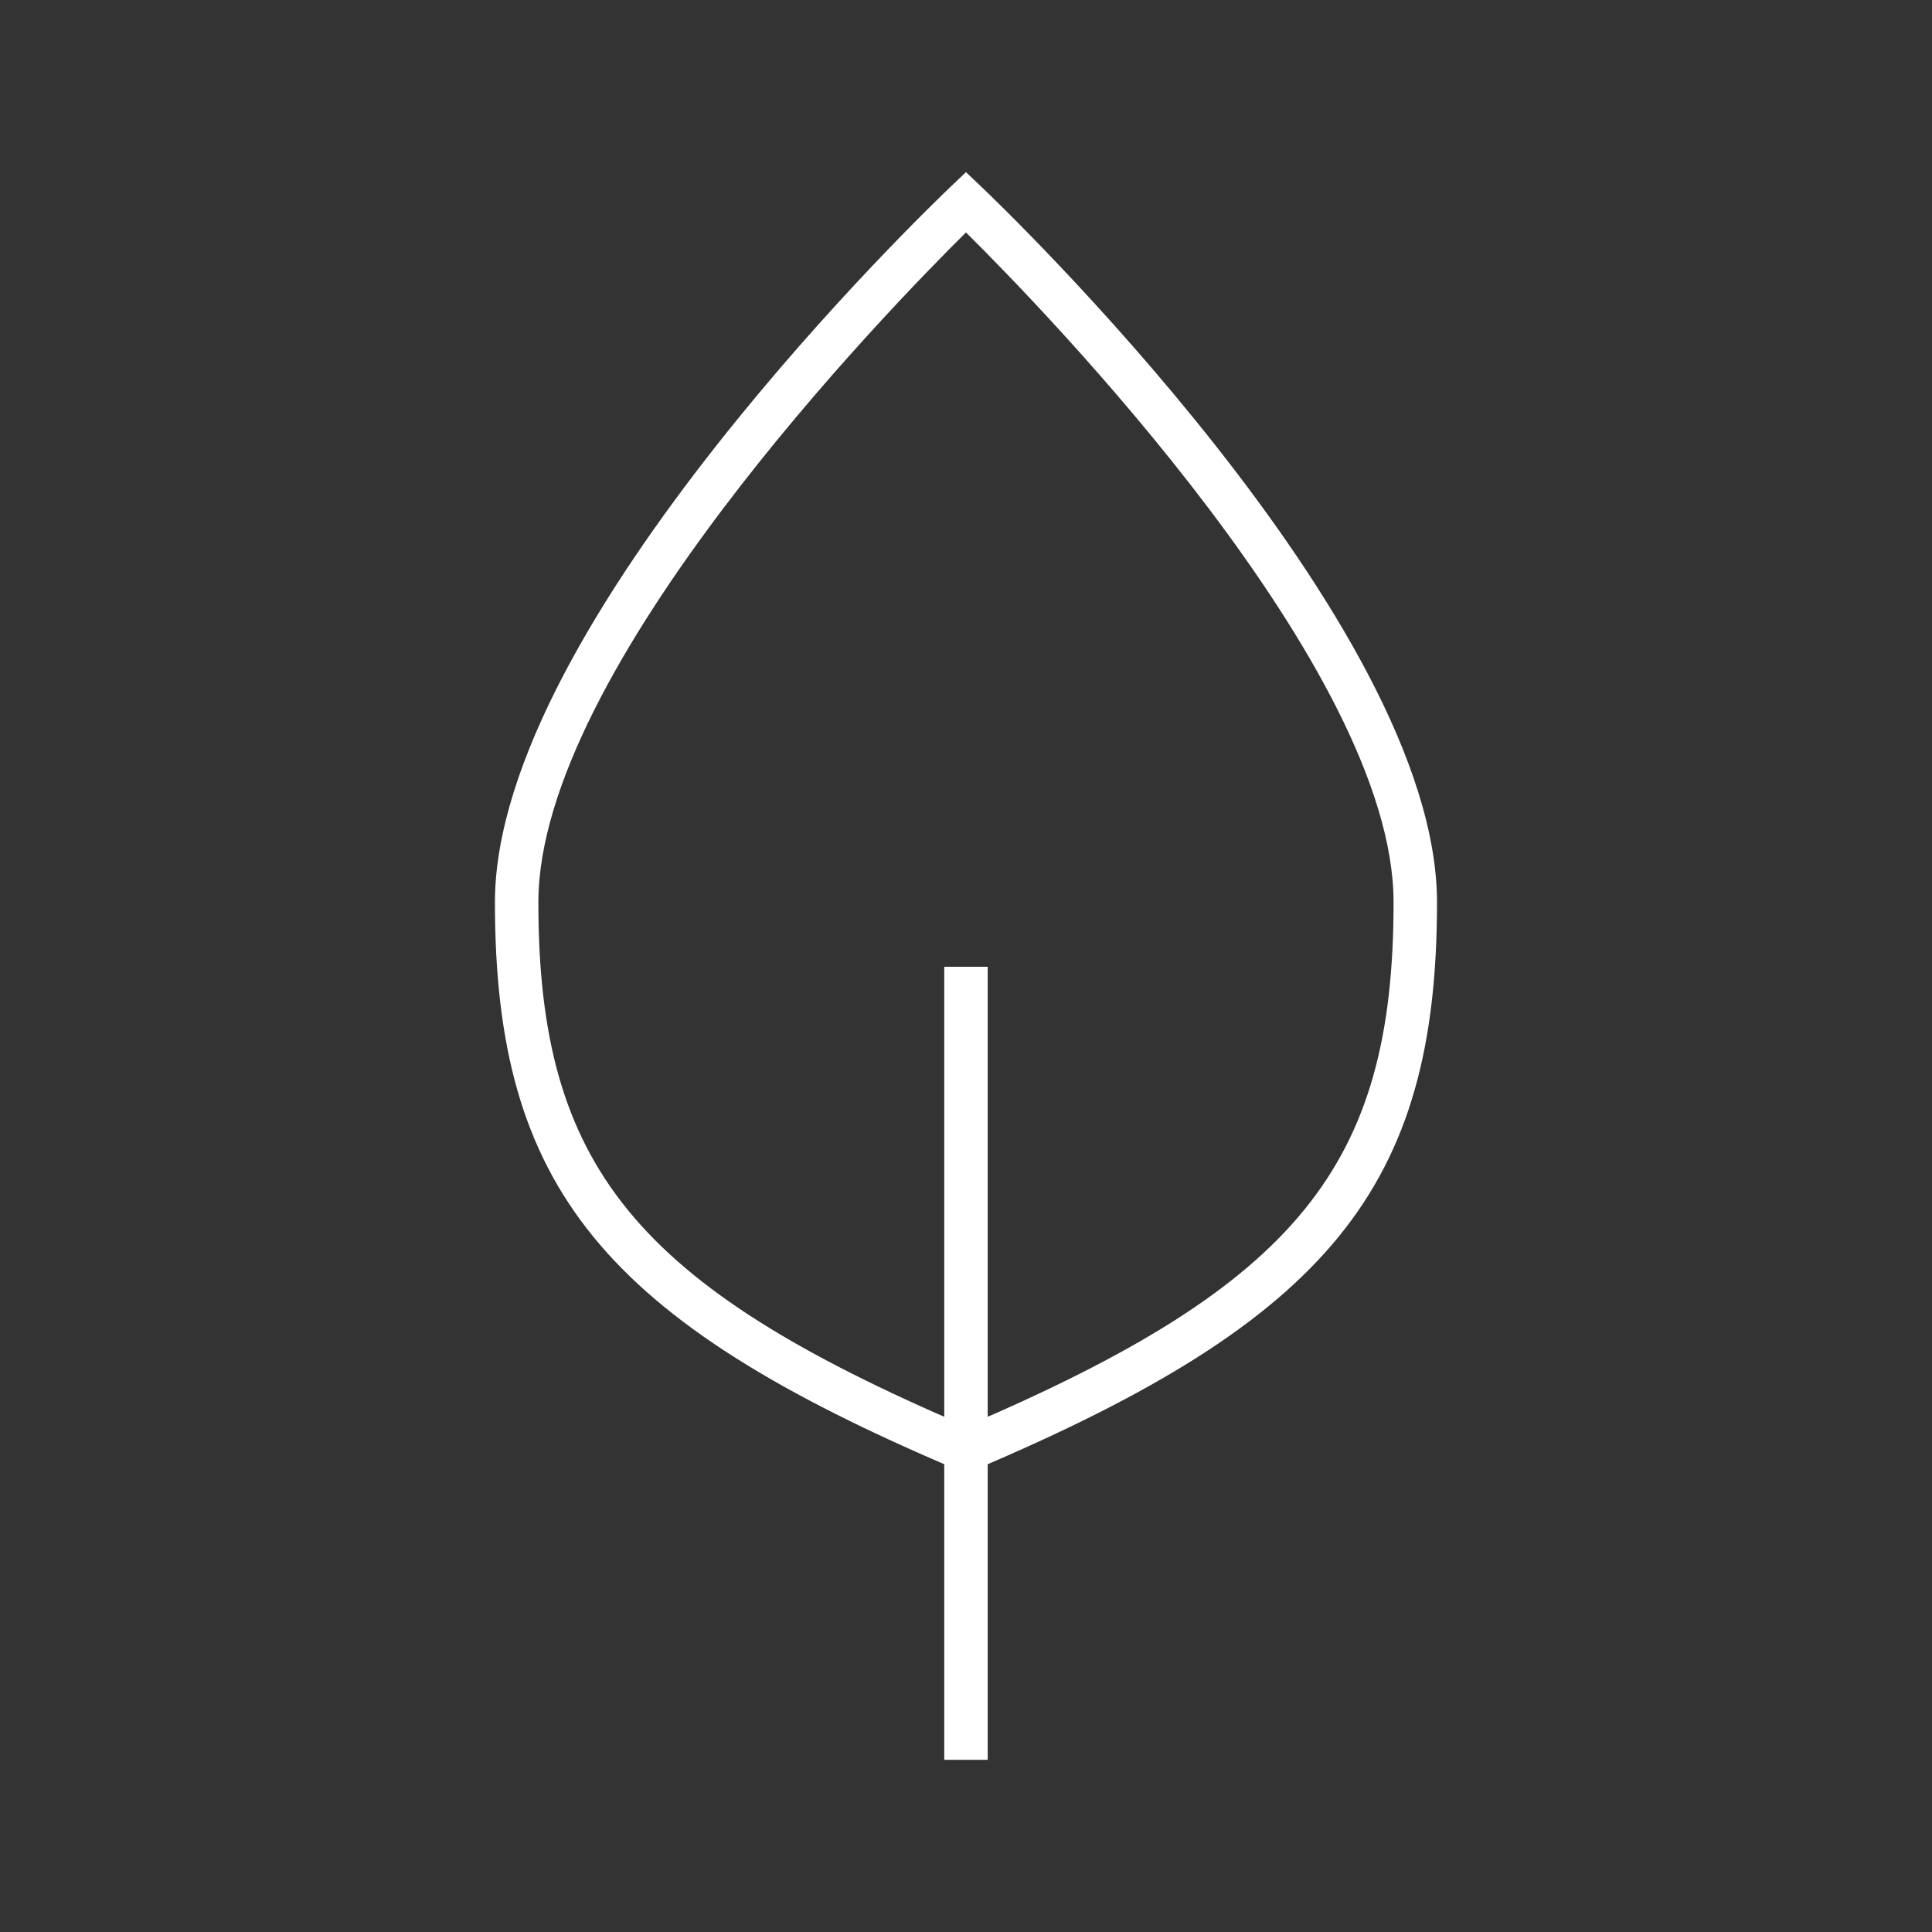 <svg xmlns="http://www.w3.org/2000/svg" xmlns:xlink="http://www.w3.org/1999/xlink" width="68" height="68" viewBox="0 0 68 68">
  <rect x="0" y="0" width="68" height="68" fill="#333333" stroke="none"/>
  <defs>
    <clipPath id="clip-path">
      <rect id="Rettangolo_2234" data-name="Rettangolo 2234" width="33.159" height="55.881" fill="#fff"/>
    </clipPath>
  </defs>
  <g id="Foglia_White" transform="translate(11937 19424)">
    <rect id="Rettangolo_2232" data-name="Rettangolo 2232" width="68" height="68" transform="translate(-11937 -19424)" fill="none"/>
    <g id="Raggruppa_3090" data-name="Raggruppa 3090" transform="translate(-11919.58 -19417.941)">
      <g id="Raggruppa_3089" data-name="Raggruppa 3089" transform="translate(0 0)" clip-path="url(#clip-path)">
        <path id="Tracciato_8678" data-name="Tracciato 8678" d="M16.579,45.8l-.3-.126C3.8,40.393,0,35.726,0,25.7,0,15.85,15.4,1.122,16.053.5l.526-.5.526.5c.656.622,16.053,15.35,16.053,25.2,0,10.026-3.8,14.693-16.281,19.975Zm0-43.678C13.857,4.818,1.529,17.479,1.529,25.7c0,9.283,3.386,13.455,15.05,18.439,11.664-4.984,15.05-9.157,15.05-18.439,0-8.222-12.328-20.882-15.05-23.578" transform="translate(0 0)" fill="#fff"/>
        <rect id="Rettangolo_2233" data-name="Rettangolo 2233" width="1.529" height="27.913" transform="translate(15.815 27.968)" fill="#fff"/>
      </g>
    </g>
  </g>
</svg>
